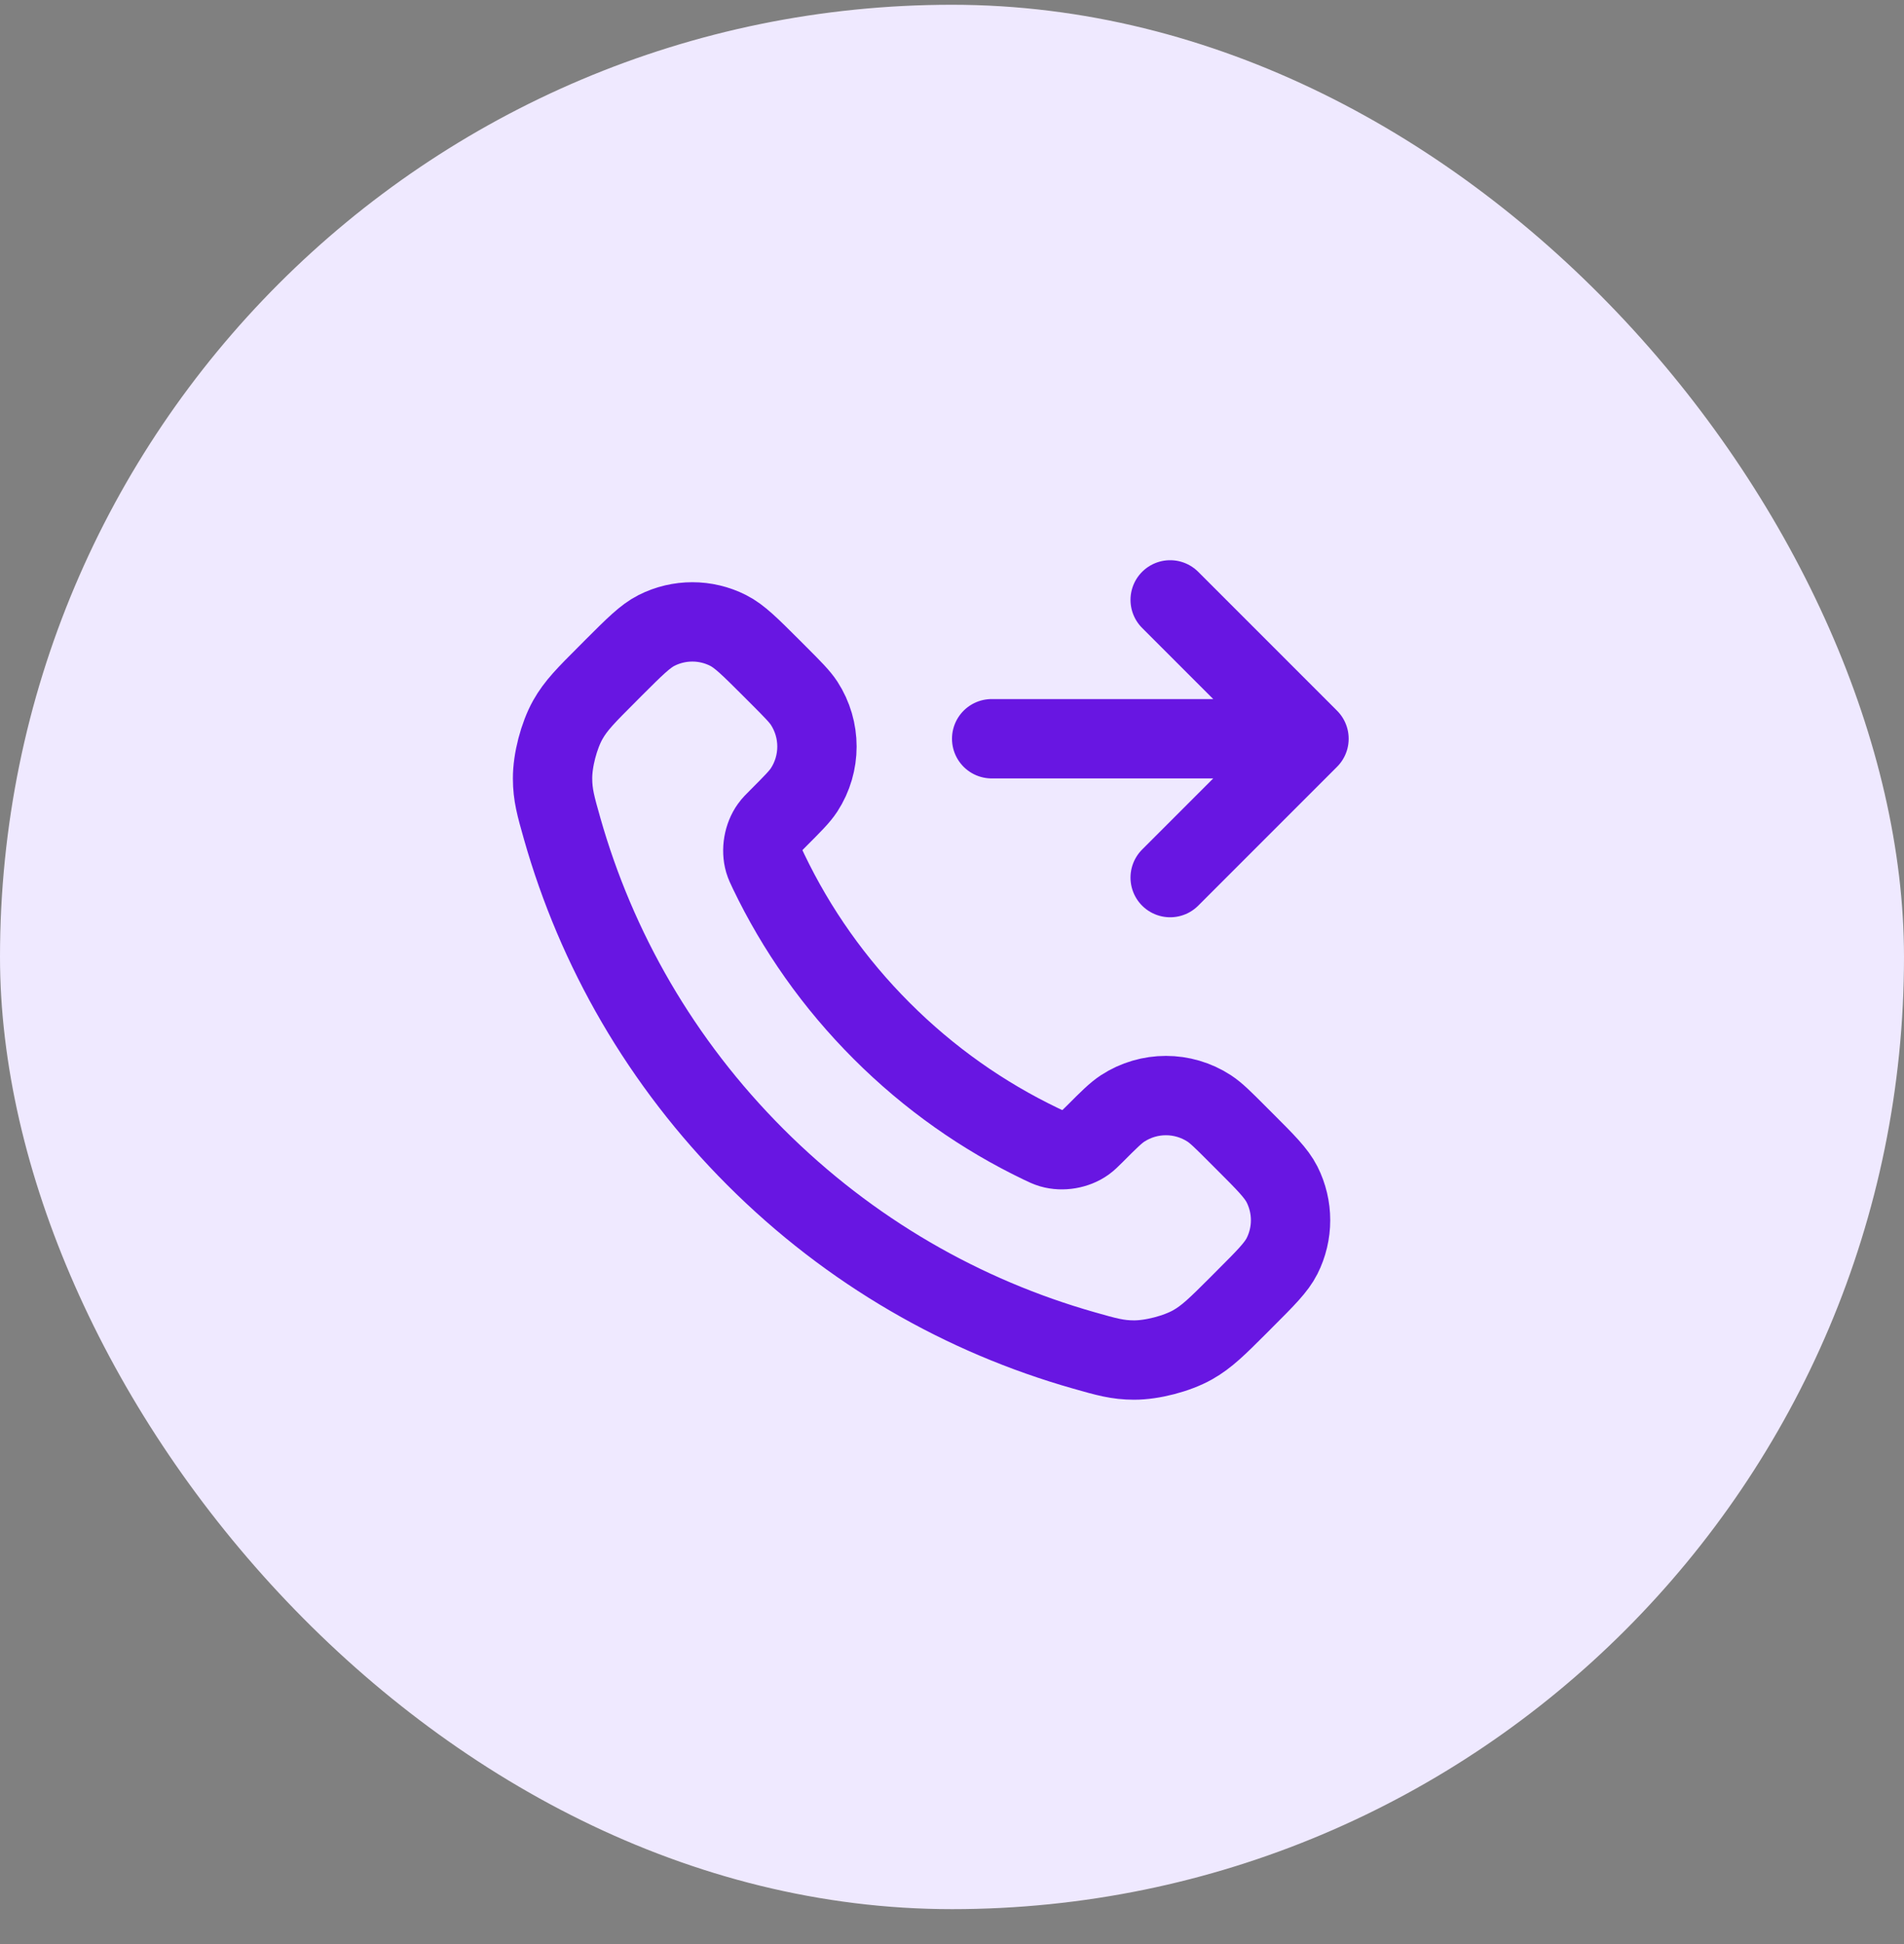 <svg width="48" height="49" viewBox="0 0 48 49" fill="none" xmlns="http://www.w3.org/2000/svg">
<rect x="0" y="0" width="48" height="49" fill="#808080" stroke="none"/>
<rect y="0.12" width="48" height="48" rx="24" fill="#EFE9FF"/>
<path d="M29.5 15.12L33 18.62M33 18.62L29.5 22.12M33 18.62H25M22.227 25.983C21.025 24.782 20.076 23.423 19.38 21.973C19.32 21.849 19.291 21.786 19.267 21.707C19.186 21.427 19.244 21.083 19.415 20.845C19.462 20.778 19.52 20.721 19.634 20.607C19.983 20.257 20.158 20.083 20.273 19.907C20.703 19.244 20.703 18.389 20.273 17.726C20.158 17.551 19.983 17.376 19.634 17.026L19.439 16.831C18.907 16.3 18.642 16.034 18.356 15.89C17.789 15.603 17.119 15.603 16.551 15.89C16.266 16.034 16 16.3 15.468 16.831L15.311 16.989C14.781 17.519 14.516 17.783 14.314 18.143C14.09 18.543 13.928 19.163 13.93 19.622C13.931 20.035 14.011 20.317 14.171 20.881C15.032 23.915 16.657 26.777 19.045 29.165C21.433 31.553 24.295 33.178 27.328 34.038C27.893 34.199 28.175 34.279 28.588 34.28C29.046 34.281 29.667 34.12 30.066 33.896C30.426 33.693 30.691 33.428 31.221 32.899L31.378 32.741C31.91 32.21 32.175 31.944 32.32 31.659C32.607 31.091 32.607 30.421 32.32 29.853C32.175 29.568 31.91 29.302 31.378 28.771L31.183 28.576C30.834 28.226 30.659 28.052 30.483 27.937C29.82 27.506 28.966 27.506 28.303 27.937C28.127 28.052 27.952 28.226 27.603 28.576C27.488 28.69 27.431 28.747 27.364 28.795C27.127 28.965 26.783 29.024 26.502 28.942C26.424 28.919 26.361 28.889 26.236 28.829C24.787 28.133 23.428 27.185 22.227 25.983Z" stroke="#6816E2" stroke-width="2" stroke-linecap="round" stroke-linejoin="round"/>
</svg>

